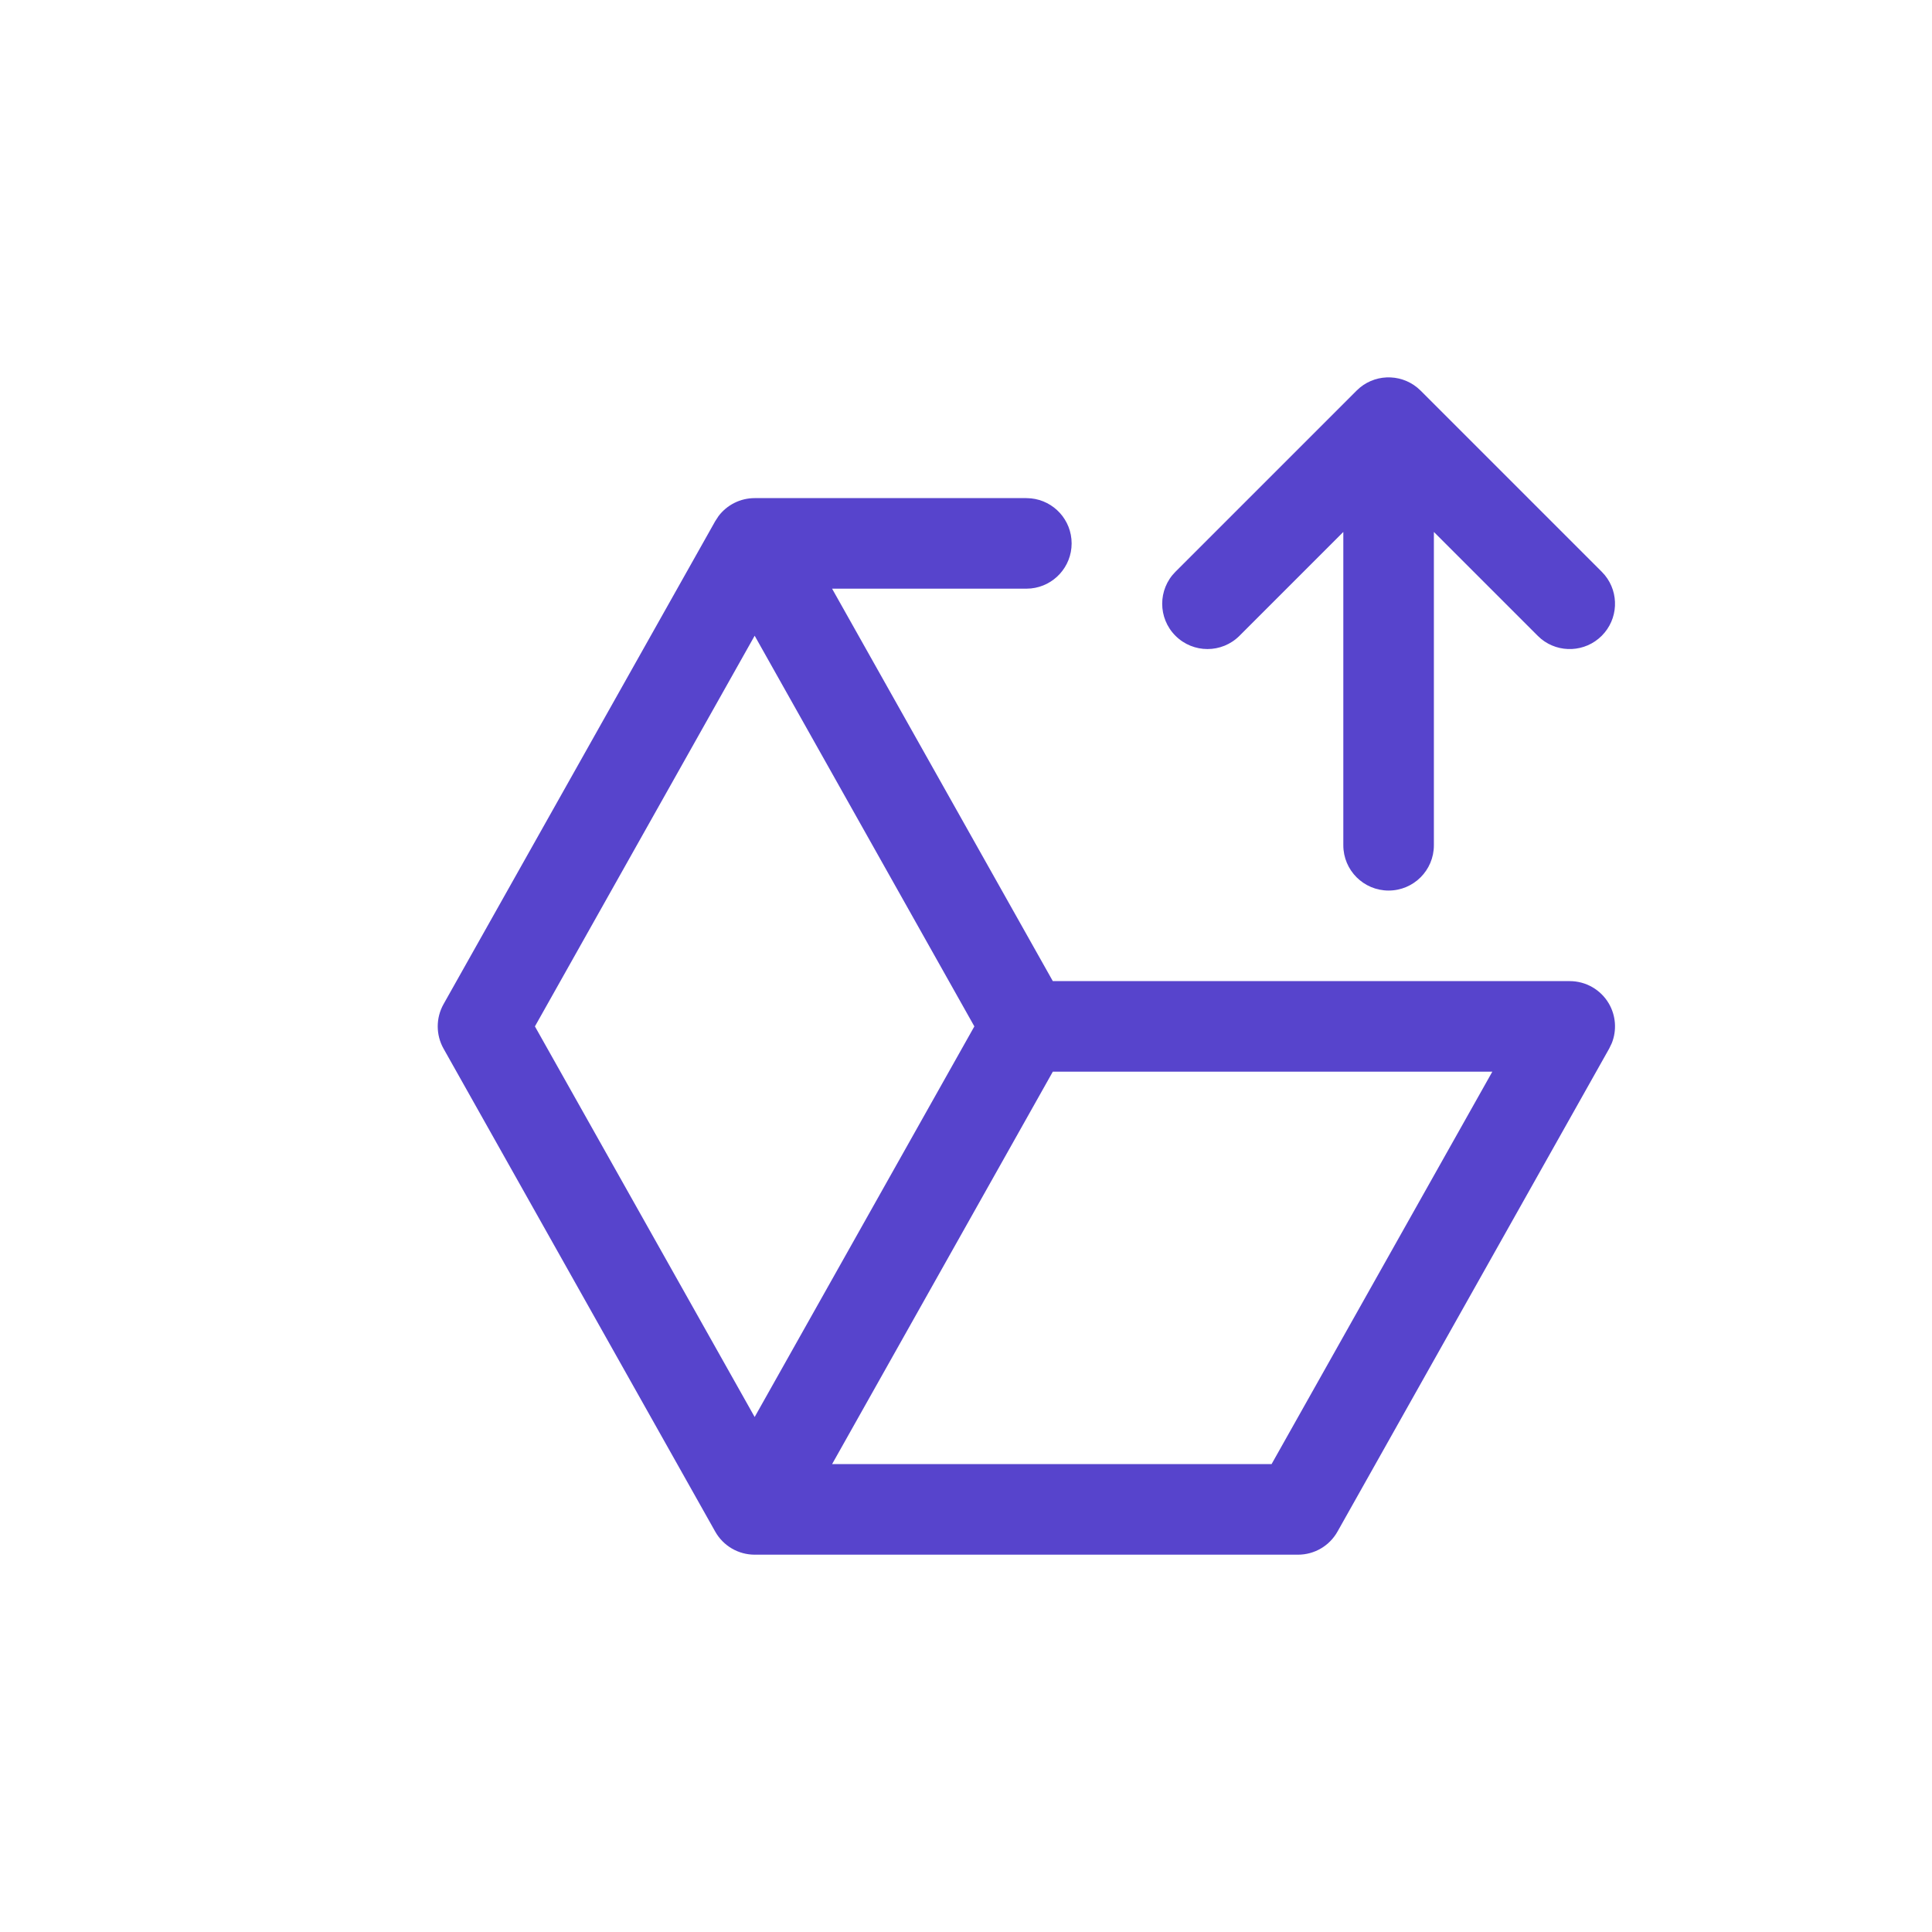 <svg width="80" height="80" viewBox="0 0 80 80" fill="none" xmlns="http://www.w3.org/2000/svg">
<path d="M42.499 20.626L42.692 20.636C43.637 20.732 44.374 21.53 44.374 22.501C44.374 23.471 43.637 24.27 42.692 24.366L42.499 24.376H34.455L43.595 40.626L64.999 40.626C65.665 40.626 66.281 40.979 66.618 41.553C66.912 42.057 66.953 42.664 66.74 43.197L66.632 43.421L55.382 63.421C55.05 64.011 54.426 64.376 53.749 64.376L31.249 64.376C30.572 64.376 29.948 64.011 29.616 63.421L18.366 43.421C18.045 42.85 18.045 42.151 18.366 41.58L29.616 21.58L29.753 21.37C30.104 20.905 30.657 20.626 31.249 20.626L42.499 20.626ZM34.455 60.626L52.653 60.626L61.794 44.376L43.595 44.376L34.455 60.626ZM22.15 42.501L31.249 58.675L40.346 42.501L31.249 26.324L22.15 42.501ZM55.624 35.001L55.624 22.027L51.325 26.326C50.593 27.059 49.406 27.059 48.673 26.326C47.941 25.594 47.941 24.407 48.673 23.675L56.173 16.175L56.315 16.046C57.051 15.445 58.138 15.489 58.825 16.175L66.325 23.675L66.454 23.817C67.055 24.553 67.011 25.64 66.325 26.326C65.638 27.013 64.552 27.057 63.815 26.456L63.673 26.326L59.374 22.027L59.374 35.001C59.374 36.036 58.535 36.876 57.499 36.876C56.464 36.876 55.624 36.036 55.624 35.001Z" fill="#5744CC"/>
</svg>

